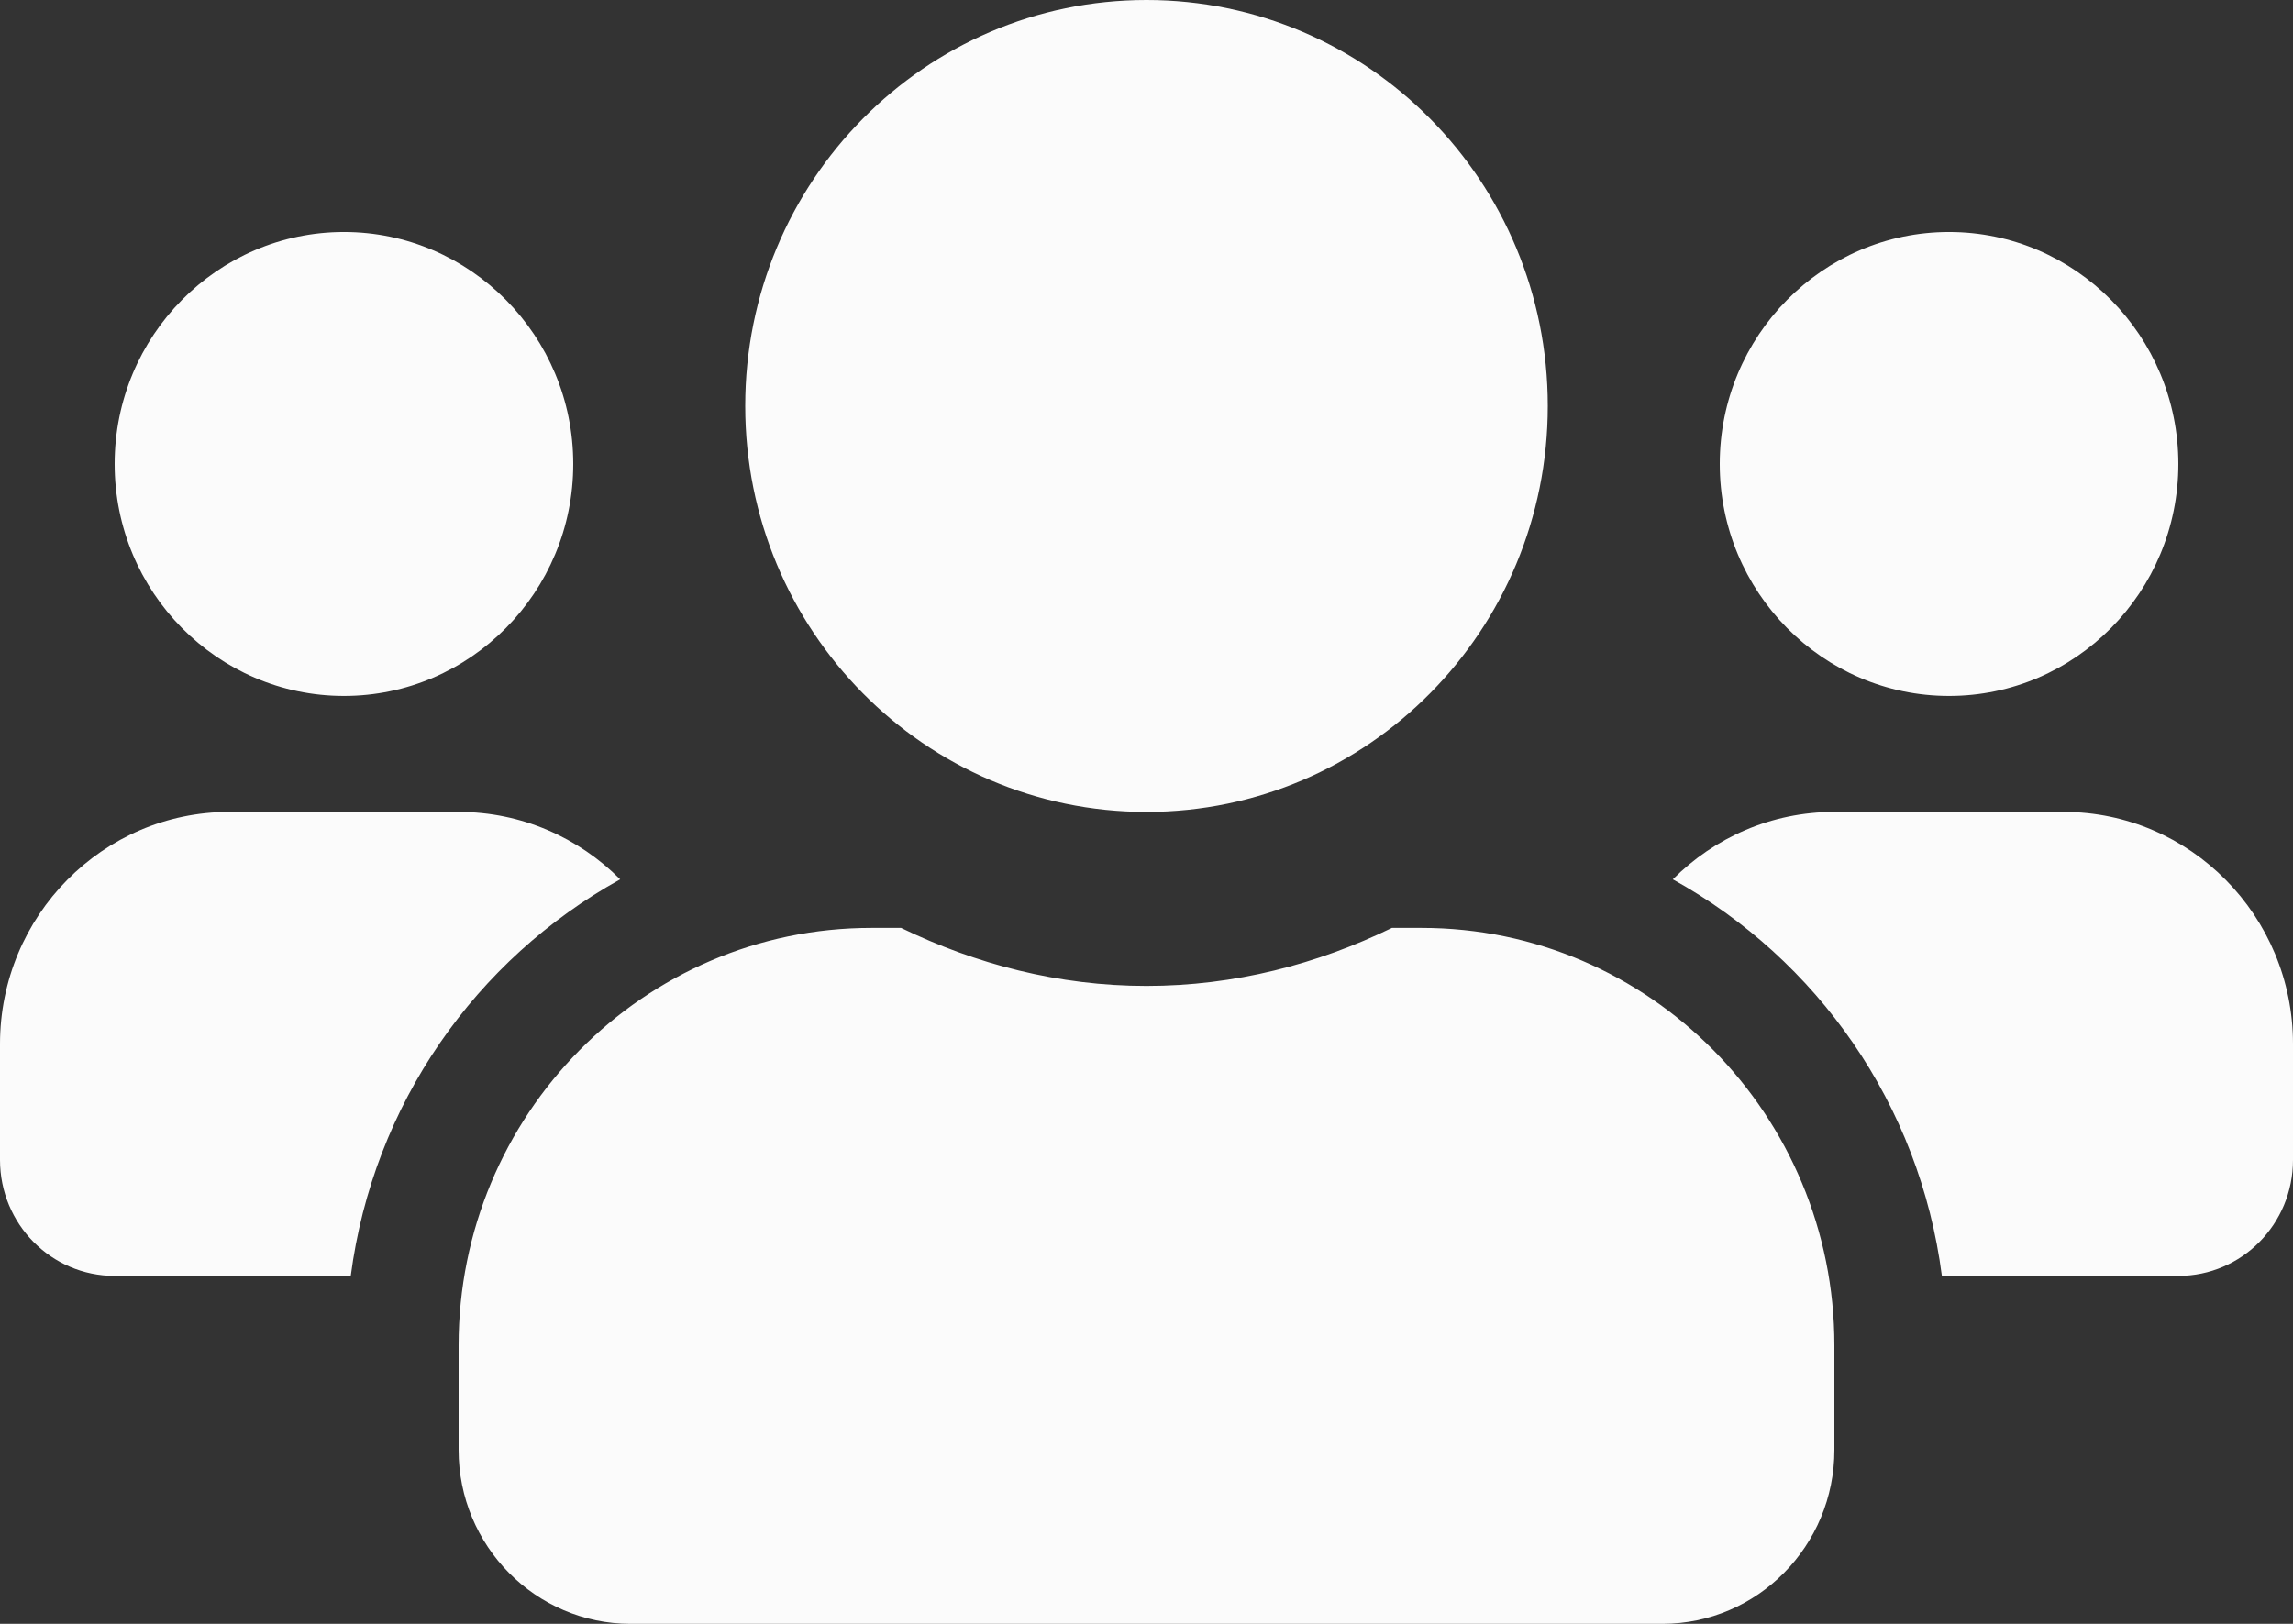 <svg width="120" height="85" viewBox="0 0 120 85" fill="none" xmlns="http://www.w3.org/2000/svg">
<rect x="0" y="0" width="120" height="85" fill="#333333" stroke="none"/>
<path d="M18 36.429C24.619 36.429 30 30.983 30 24.286C30 17.588 24.619 12.143 18 12.143C11.381 12.143 6 17.588 6 24.286C6 30.983 11.381 36.429 18 36.429ZM102 36.429C108.619 36.429 114 30.983 114 24.286C114 17.588 108.619 12.143 102 12.143C95.381 12.143 90 17.588 90 24.286C90 30.983 95.381 36.429 102 36.429ZM108 42.5H96C92.7 42.5 89.719 43.847 87.544 46.029C95.1 50.222 100.463 57.792 101.625 66.786H114C117.319 66.786 120 64.073 120 60.714V54.643C120 47.945 114.619 42.5 108 42.5ZM60 42.5C71.606 42.5 81 32.994 81 21.25C81 9.506 71.606 0 60 0C48.394 0 39 9.506 39 21.25C39 32.994 48.394 42.5 60 42.5ZM74.4 48.571H72.844C68.944 50.469 64.612 51.607 60 51.607C55.388 51.607 51.075 50.469 47.156 48.571H45.6C33.675 48.571 24 58.362 24 70.429V75.893C24 80.921 28.031 85 33 85H87C91.969 85 96 80.921 96 75.893V70.429C96 58.362 86.325 48.571 74.4 48.571ZM32.456 46.029C30.281 43.847 27.3 42.5 24 42.5H12C5.381 42.5 0 47.945 0 54.643V60.714C0 64.073 2.681 66.786 6 66.786H18.356C19.538 57.792 24.9 50.222 32.456 46.029Z" fill="#FBFBFB"/>
</svg>
